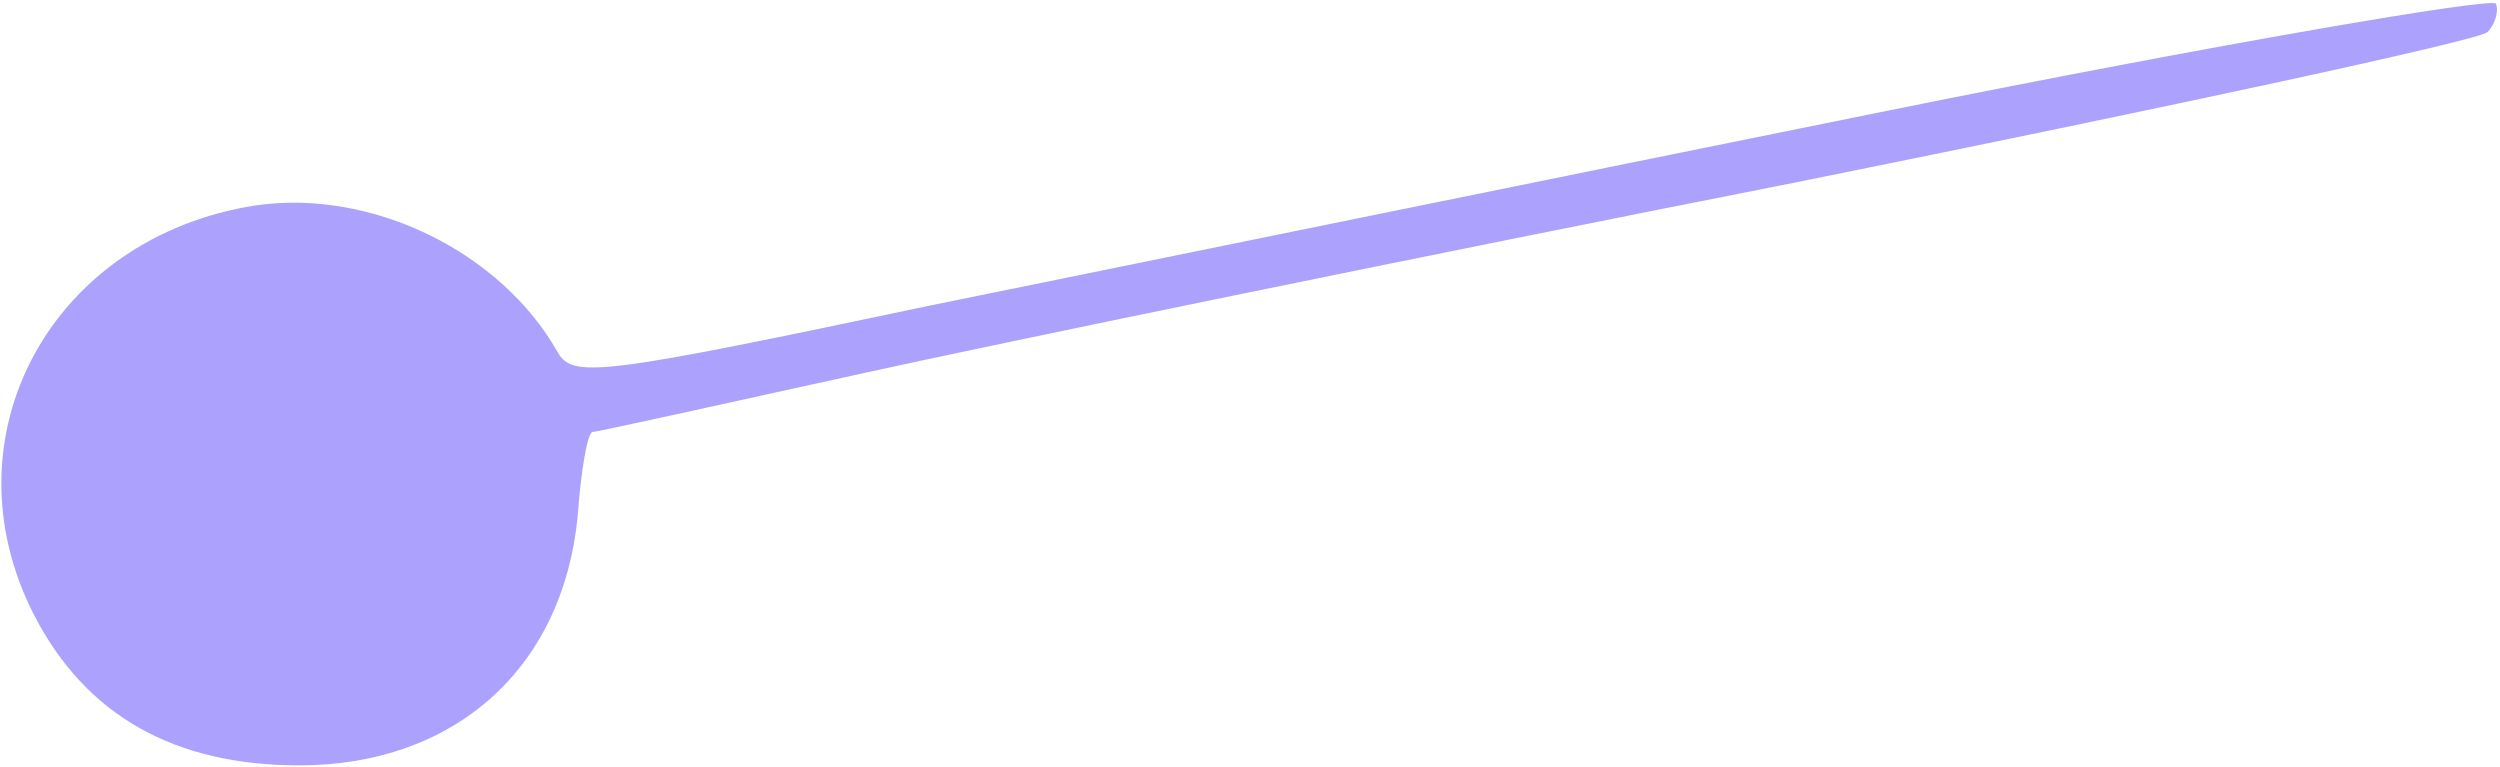 <?xml version="1.0" encoding="UTF-8"?> <svg xmlns="http://www.w3.org/2000/svg" width="150" height="46" viewBox="0 0 150 46" fill="none"><path d="M113.355 6.622C93.555 10.622 67.655 15.922 55.855 18.322C35.955 22.522 34.355 22.722 33.455 21.122C30.055 15.122 22.355 11.322 15.355 12.322C3.055 14.222 -3.445 26.222 2.055 36.922C5.155 42.922 10.455 45.922 17.955 45.922C27.255 45.922 33.755 40.122 34.655 31.022C34.855 28.222 35.255 25.922 35.555 25.922C35.755 25.922 43.055 24.322 51.655 22.422C60.255 20.522 85.555 15.322 107.855 10.922C130.155 6.422 148.755 2.422 149.255 1.922C149.655 1.522 149.955 0.722 149.755 0.222C149.555 -0.178 133.155 2.622 113.355 6.622Z" fill="#ACA1FD"></path></svg> 